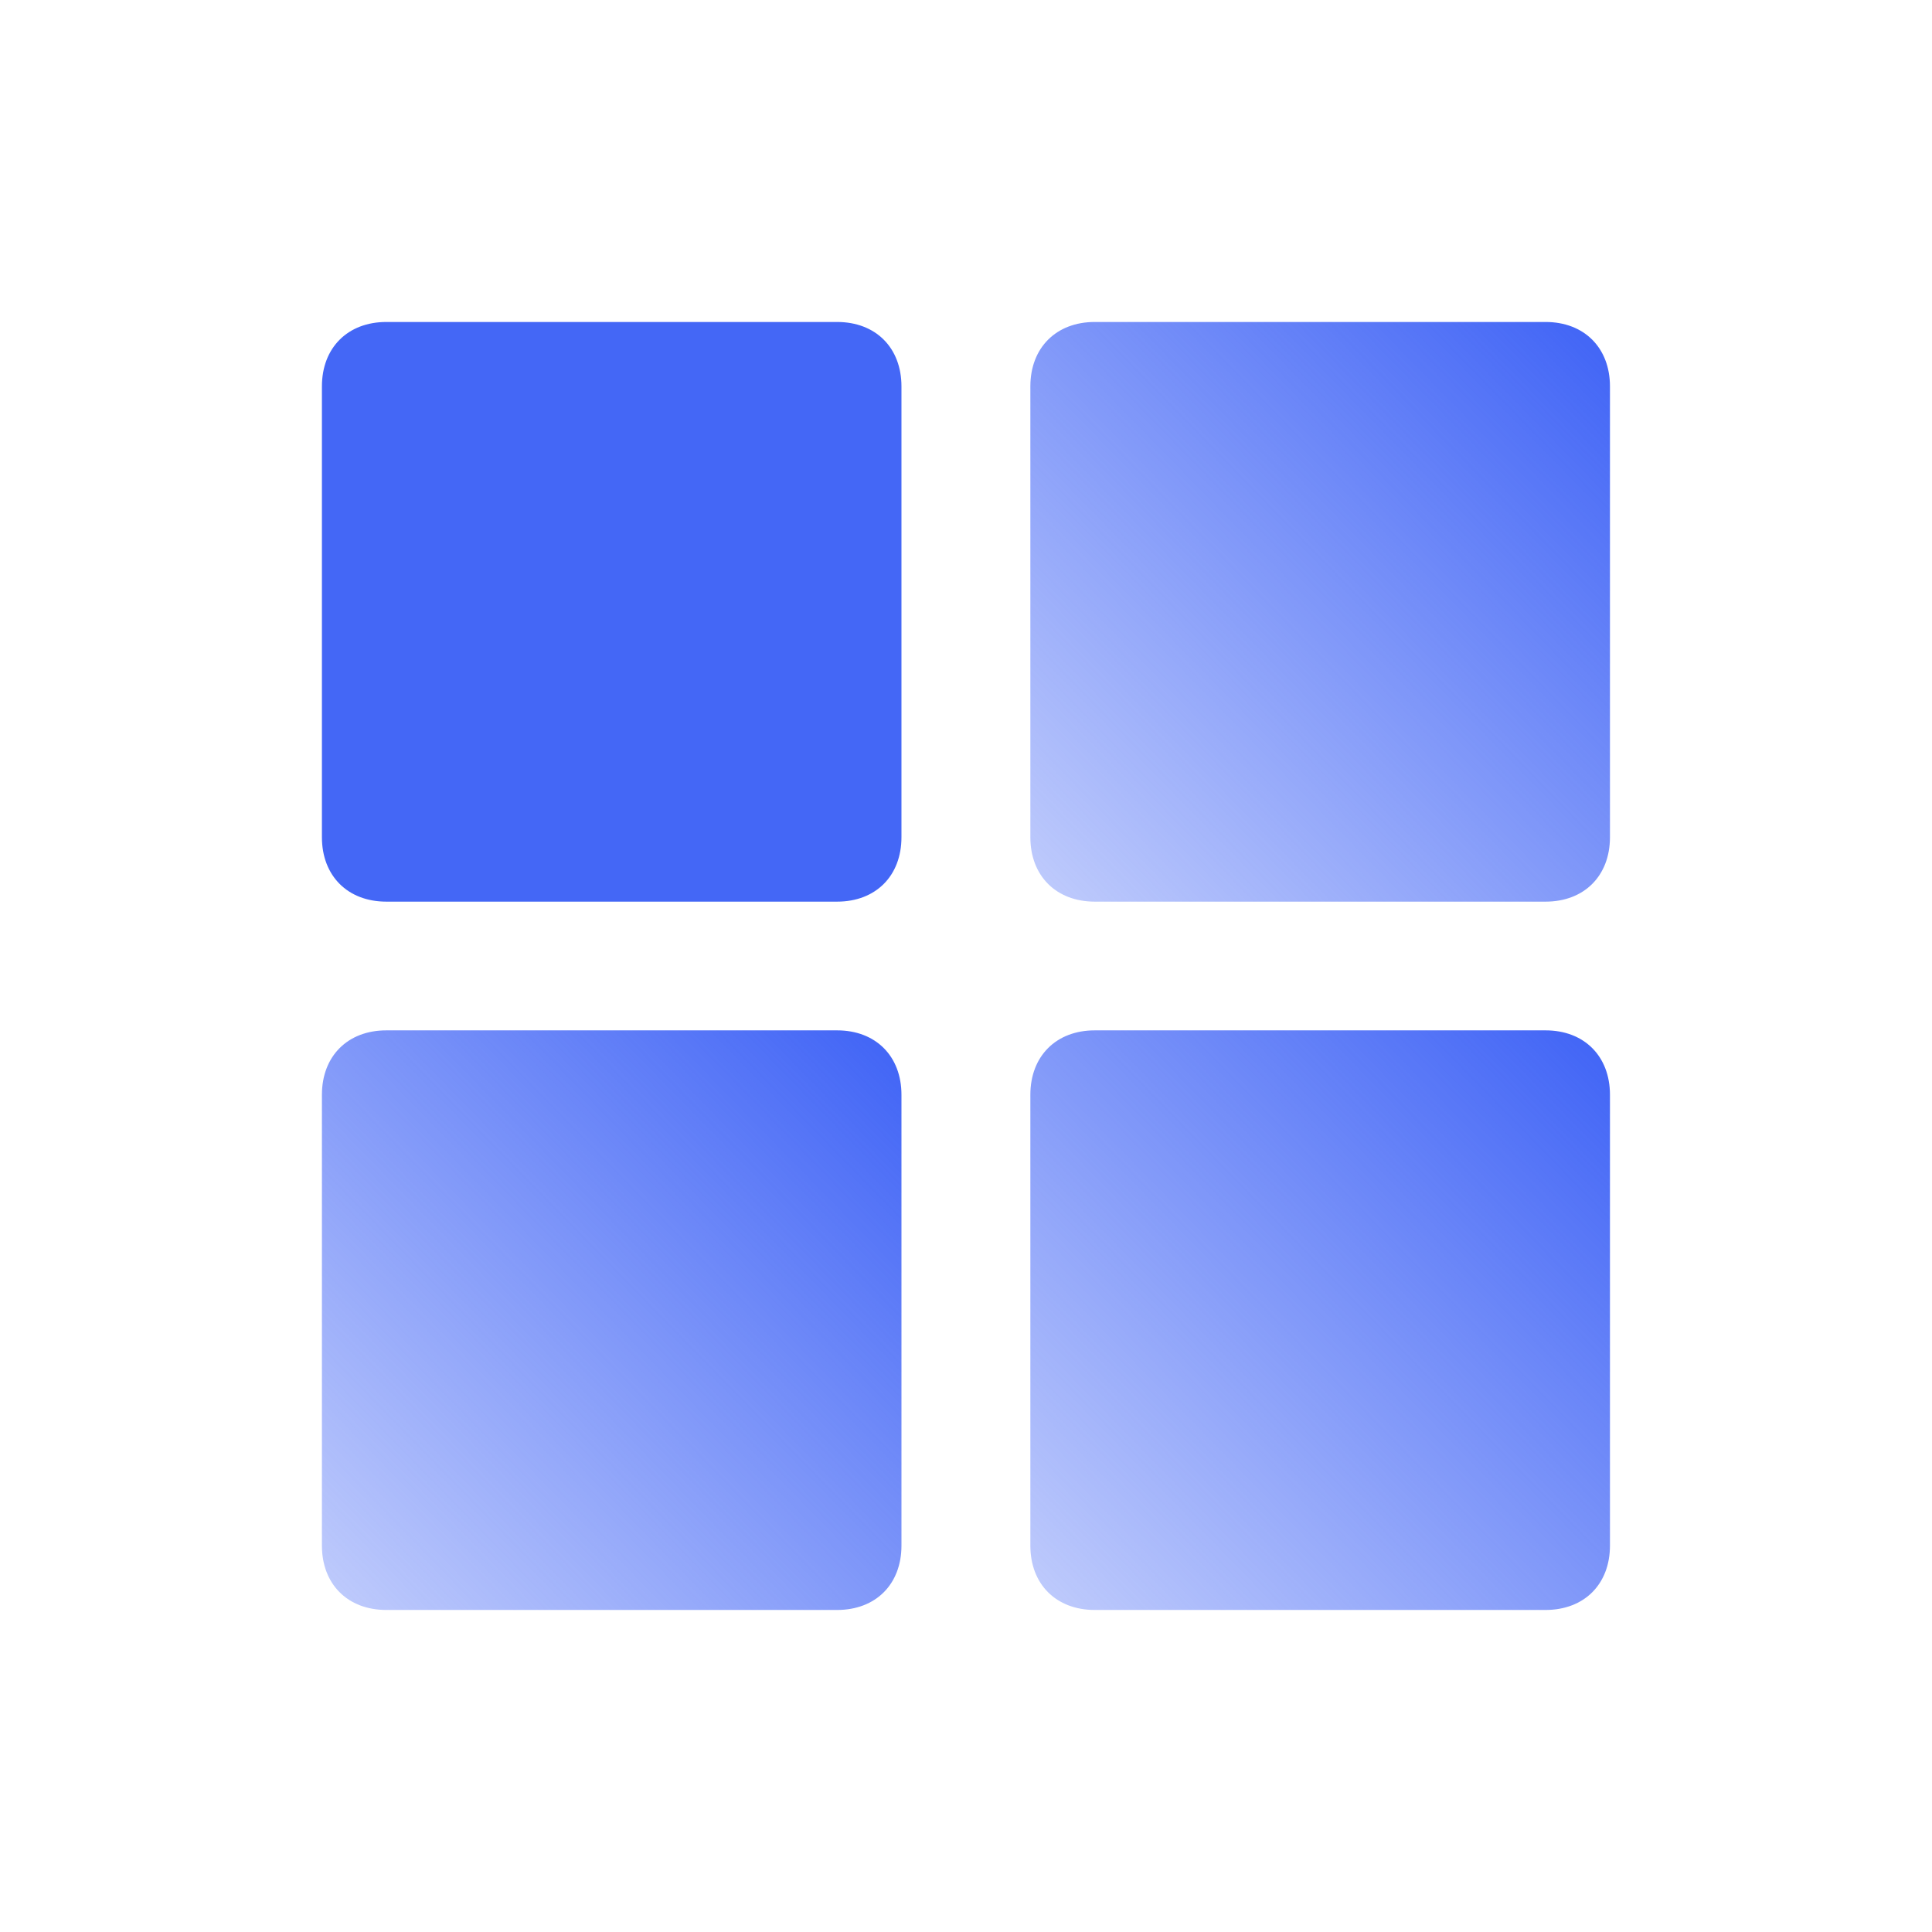 <svg width="32" height="32" viewBox="0 0 32 32" fill="none" xmlns="http://www.w3.org/2000/svg">
<path d="M6.399 5.333H13.865C14.505 5.333 14.931 5.76 14.931 6.4V13.867C14.931 14.507 14.505 14.934 13.865 14.934H6.399C5.759 14.934 5.332 14.507 5.332 13.867V6.4C5.332 5.76 5.759 5.333 6.399 5.333Z" fill="#4467F6"/>
<path d="M18.133 5.333H25.599C26.239 5.333 26.666 5.76 26.666 6.4V13.867C26.666 14.507 26.239 14.934 25.599 14.934H18.133C17.493 14.934 17.066 14.507 17.066 13.867V6.4C17.066 5.76 17.493 5.333 18.133 5.333Z" fill="url(#paint0_linear_223_19463)"/>
<path d="M6.399 17.066H13.865C14.505 17.066 14.931 17.493 14.931 18.133V25.6C14.931 26.24 14.505 26.666 13.865 26.666H6.399C5.759 26.666 5.332 26.24 5.332 25.6V18.133C5.332 17.493 5.759 17.066 6.399 17.066Z" fill="url(#paint1_linear_223_19463)"/>
<path d="M18.133 17.066H25.599C26.239 17.066 26.666 17.493 26.666 18.133V25.6C26.666 26.24 26.239 26.666 25.599 26.666H18.133C17.493 26.666 17.066 26.24 17.066 25.6V18.133C17.066 17.493 17.493 17.066 18.133 17.066Z" fill="url(#paint2_linear_223_19463)"/>
<defs>
<linearGradient id="paint0_linear_223_19463" x1="26.162" y1="5.6" x2="12.185" y2="19.264" gradientUnits="userSpaceOnUse">
<stop stop-color="#4467F6"/>
<stop offset="1" stop-color="#4467F6" stop-opacity="0"/>
</linearGradient>
<linearGradient id="paint1_linear_223_19463" x1="14.427" y1="17.333" x2="0.45" y2="30.997" gradientUnits="userSpaceOnUse">
<stop stop-color="#4467F6"/>
<stop offset="1" stop-color="#4467F6" stop-opacity="0"/>
</linearGradient>
<linearGradient id="paint2_linear_223_19463" x1="26.162" y1="17.333" x2="12.185" y2="30.997" gradientUnits="userSpaceOnUse">
<stop stop-color="#4467F6"/>
<stop offset="1" stop-color="#4467F6" stop-opacity="0"/>
</linearGradient>
</defs>
</svg>
